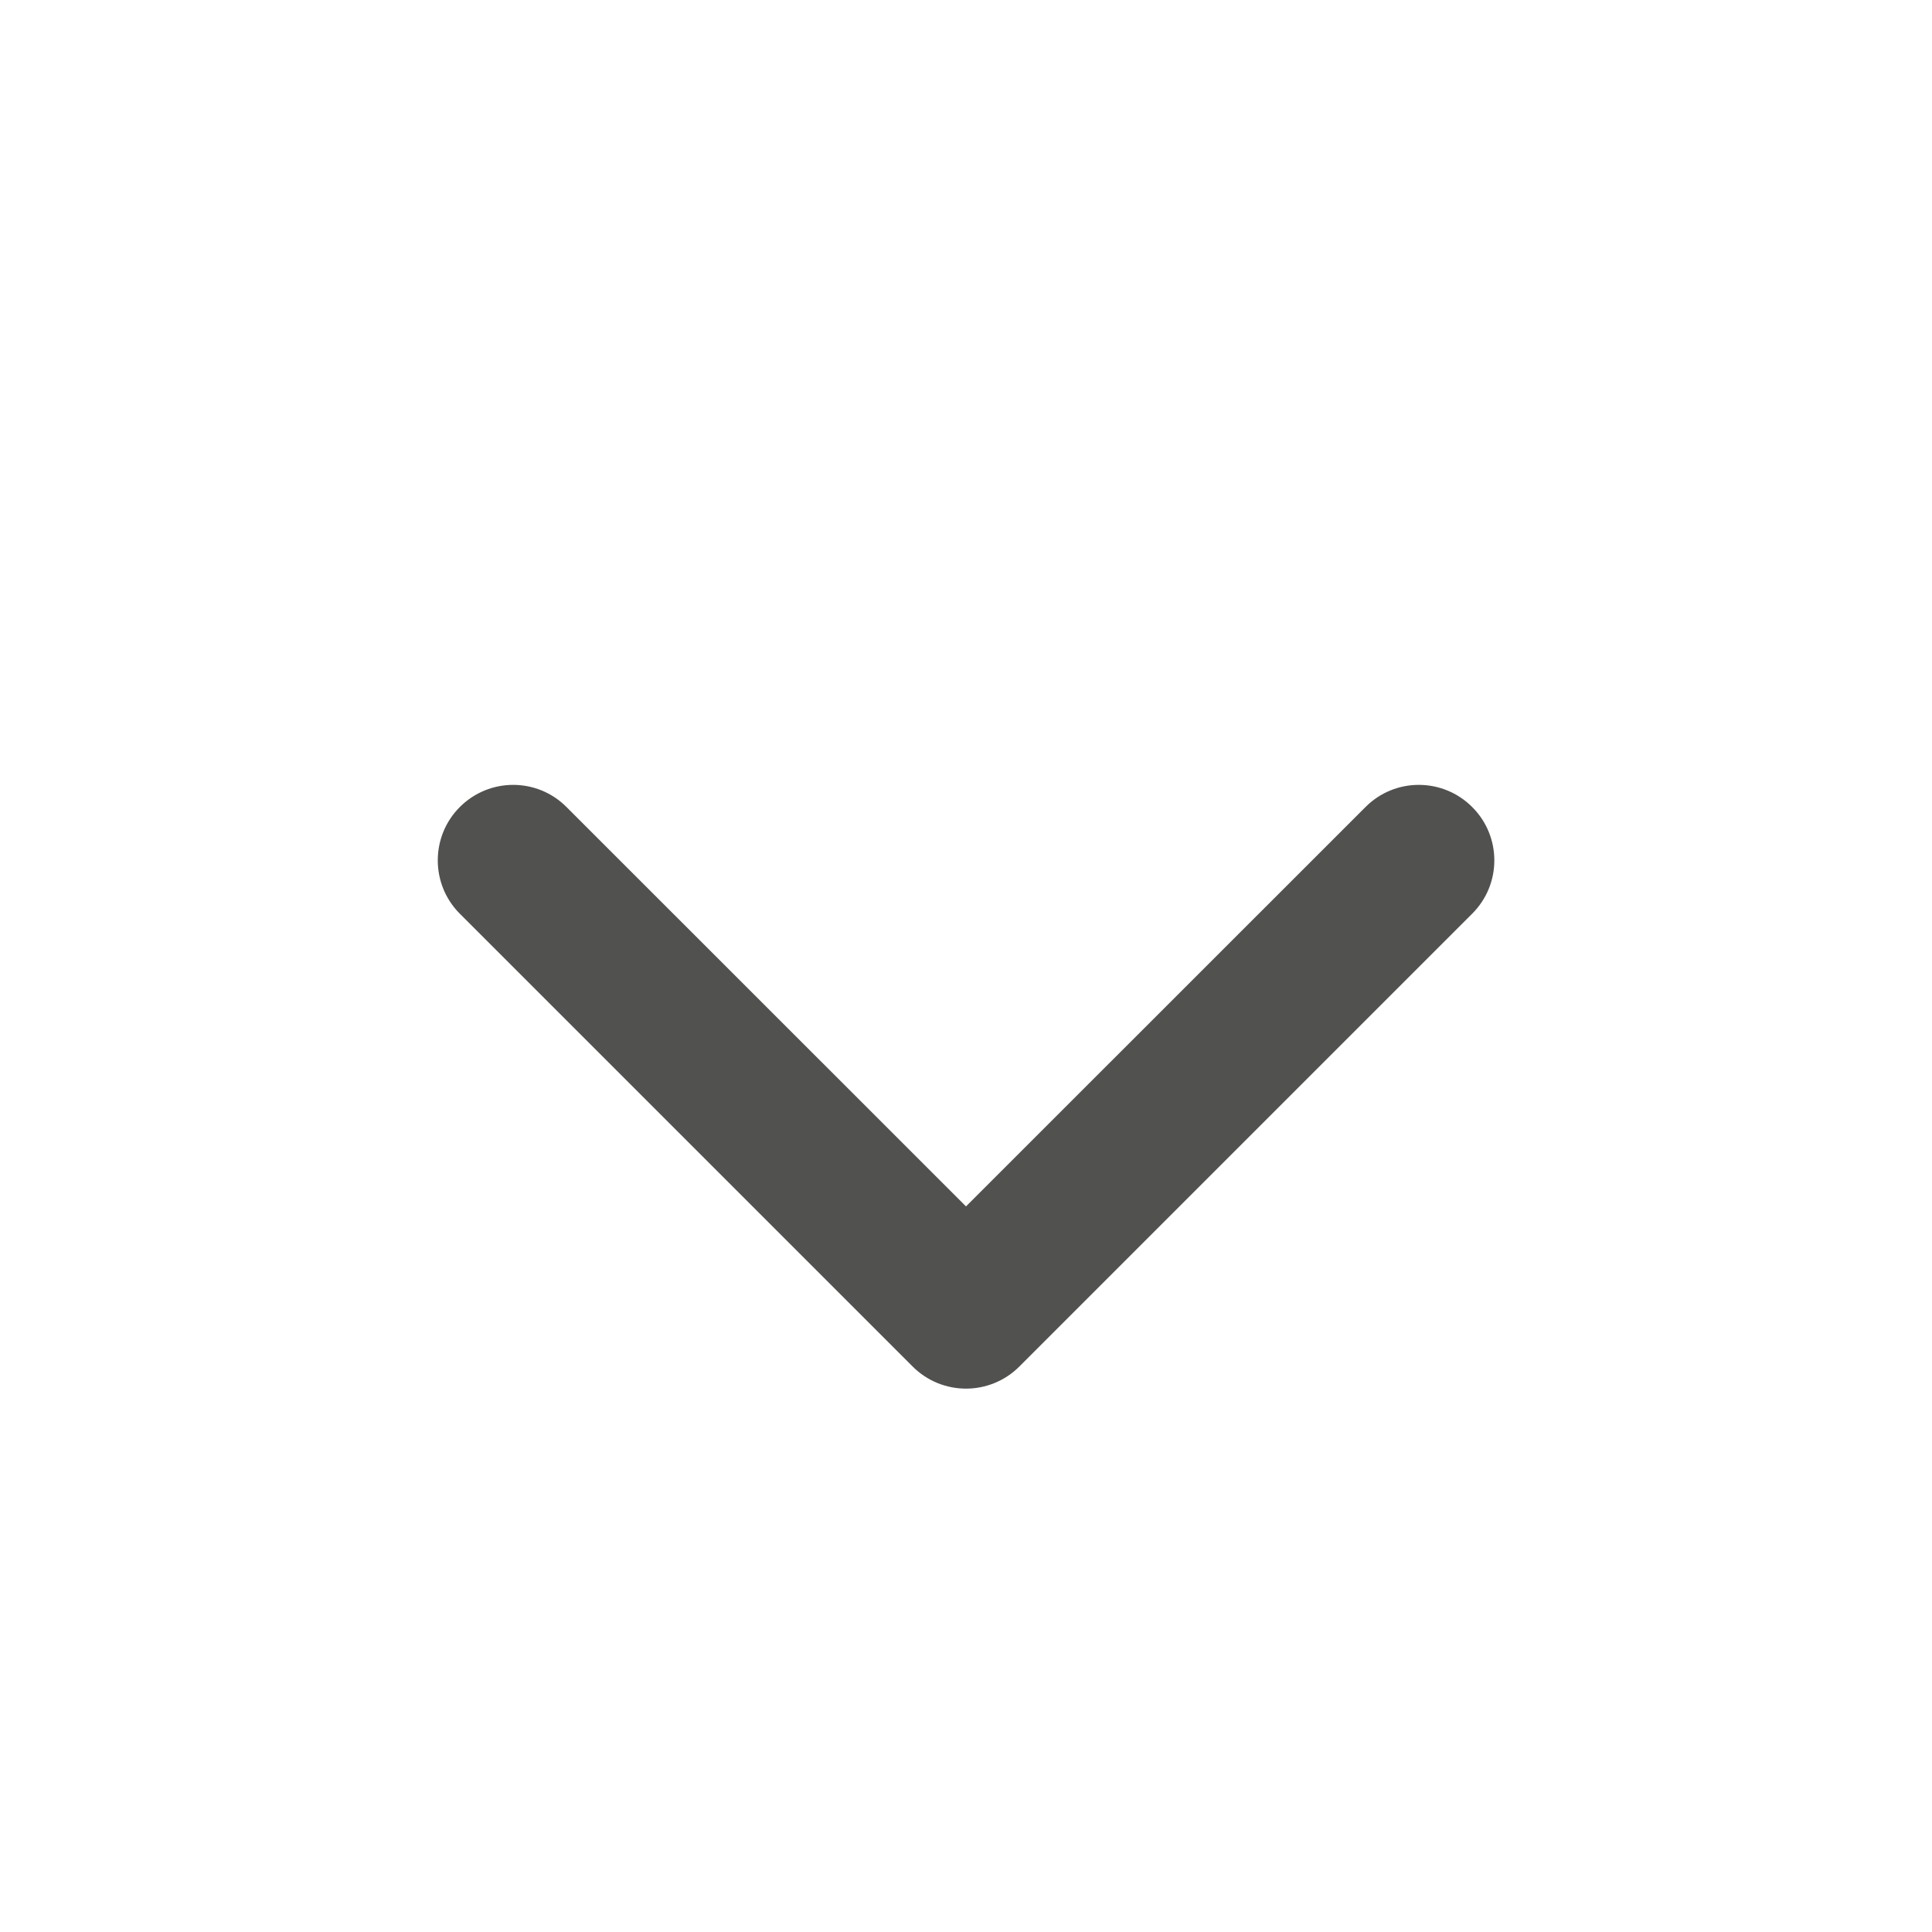 <svg width="14" height="14" viewBox="0 0 14 14" fill="none" xmlns="http://www.w3.org/2000/svg">
<path fill-rule="evenodd" clip-rule="evenodd" d="M3.332 5.848C3.546 5.634 3.892 5.634 4.105 5.848L7 8.742L9.895 5.848C10.108 5.634 10.454 5.634 10.668 5.848C10.882 6.061 10.882 6.408 10.668 6.621L7.387 9.902C7.173 10.116 6.827 10.116 6.613 9.902L3.332 6.621C3.119 6.408 3.119 6.061 3.332 5.848Z" fill="#51514f"/>
</svg>
